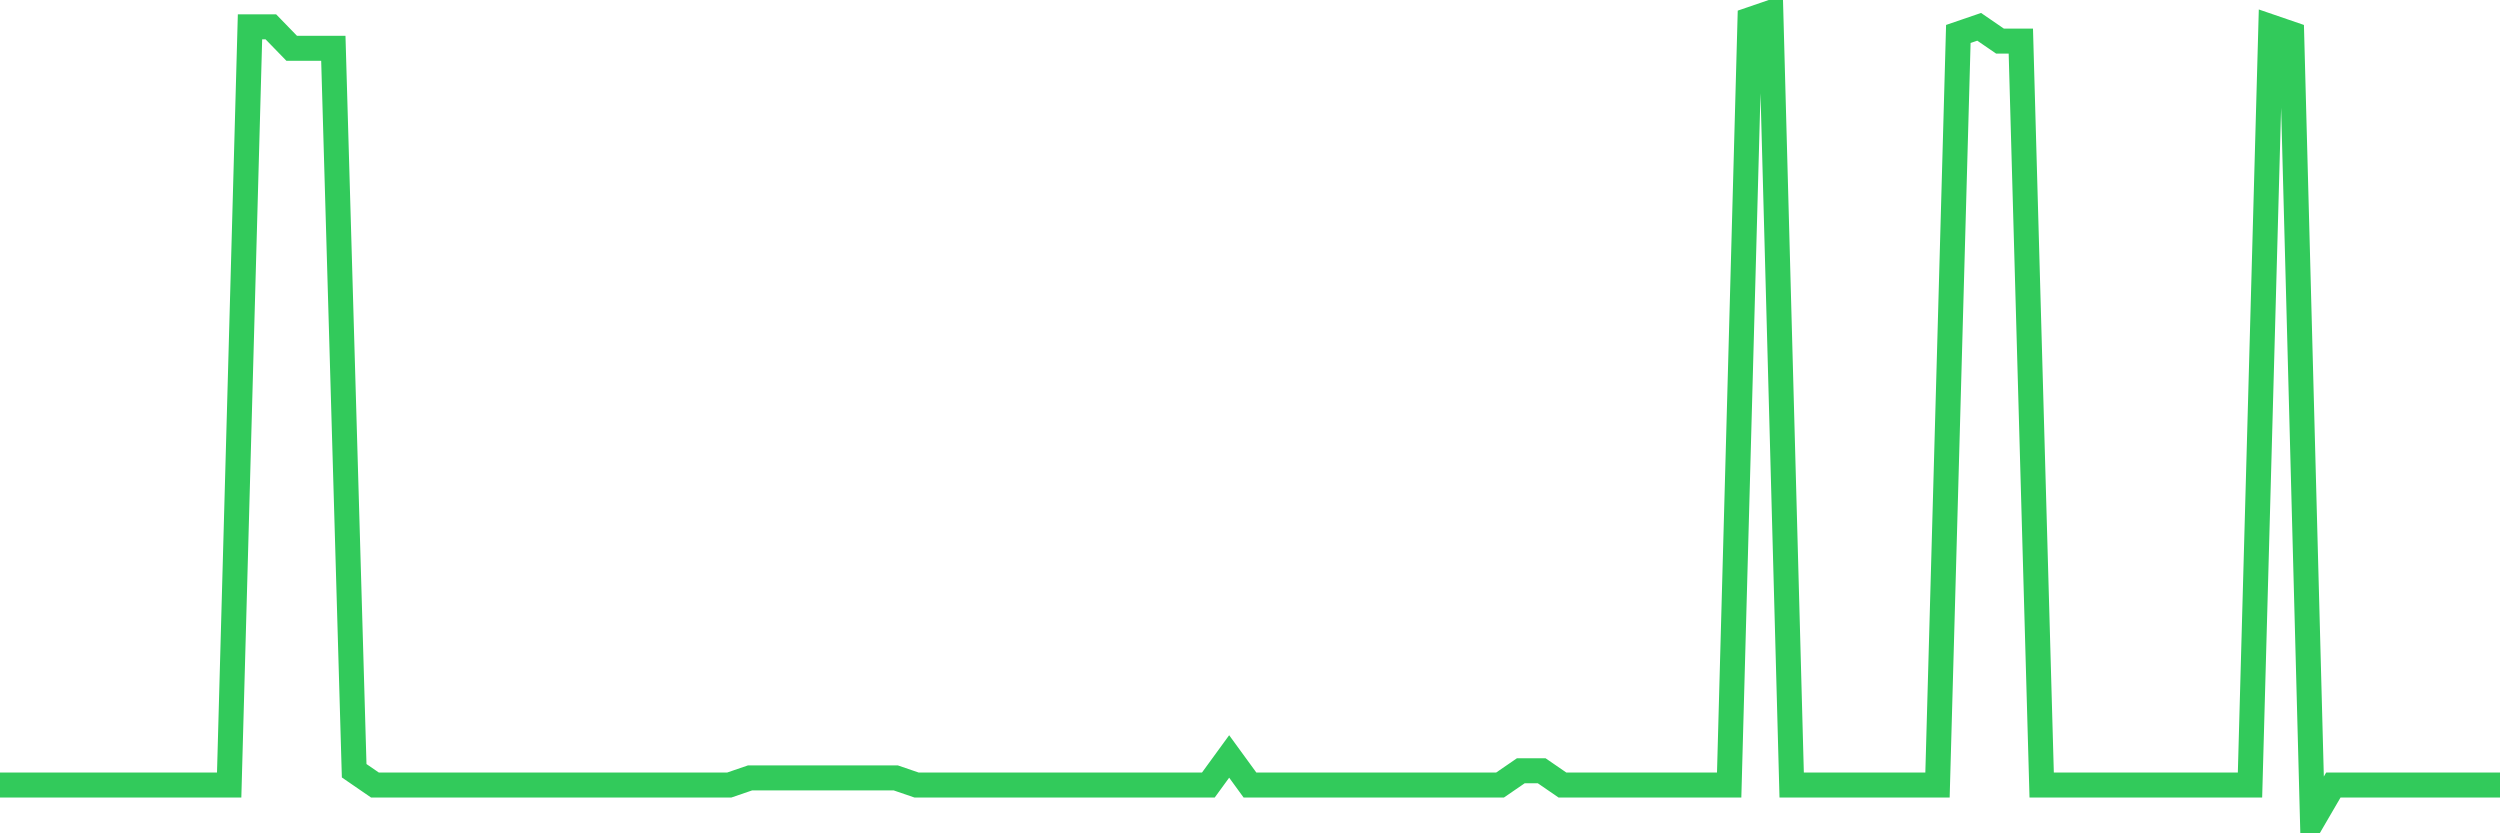 <svg
  xmlns="http://www.w3.org/2000/svg"
  xmlns:xlink="http://www.w3.org/1999/xlink"
  width="120"
  height="40"
  viewBox="0 0 120 40"
  preserveAspectRatio="none"
>
  <polyline
    points="0,37.683 1,37.683 2,37.683 3,37.683 4,37.683 5,37.683 6,37.683 7,37.683 8,37.683 9,37.683 10,37.683 11,37.683 12,1.287 13,1.287 14,2.317 15,2.317 16,2.317 17,36.996 18,37.683 19,37.683 20,37.683 21,37.683 22,37.683 23,37.683 24,37.683 25,37.683 26,37.683 27,37.683 28,37.683 29,37.683 30,37.683 31,37.683 32,37.683 33,37.683 34,37.683 35,37.683 36,37.34 37,37.34 38,37.34 39,37.34 40,37.34 41,37.34 42,37.34 43,37.34 44,37.683 45,37.683 46,37.683 47,37.683 48,37.683 49,37.683 50,37.683 51,37.683 52,37.683 53,37.683 54,37.683 55,37.683 56,37.683 57,37.683 58,37.683 59,36.31 60,37.683 61,37.683 62,37.683 63,37.683 64,37.683 65,37.683 66,37.683 67,37.683 68,37.683 69,37.683 70,37.683 71,37.683 72,37.683 73,36.996 74,36.996 75,37.683 76,37.683 77,37.683 78,37.683 79,37.683 80,37.683 81,37.683 82,37.683 83,37.683 84,0.943 85,0.6 86,37.683 87,37.683 88,37.683 89,37.683 90,37.683 91,37.683 92,37.683 93,37.683 94,1.63 95,1.287 96,1.973 97,1.973 98,37.683 99,37.683 100,37.683 101,37.683 102,37.683 103,37.683 104,37.683 105,37.683 106,37.683 107,37.683 108,37.683 109,1.287 110,1.63 111,39.4 112,37.683 113,37.683 114,37.683 115,37.683 116,37.683 117,37.683 118,37.683 119,37.683 120,37.683"
    fill="none"
    stroke="#32ca5b"
    stroke-width="1.2"
  >
  </polyline>
</svg>